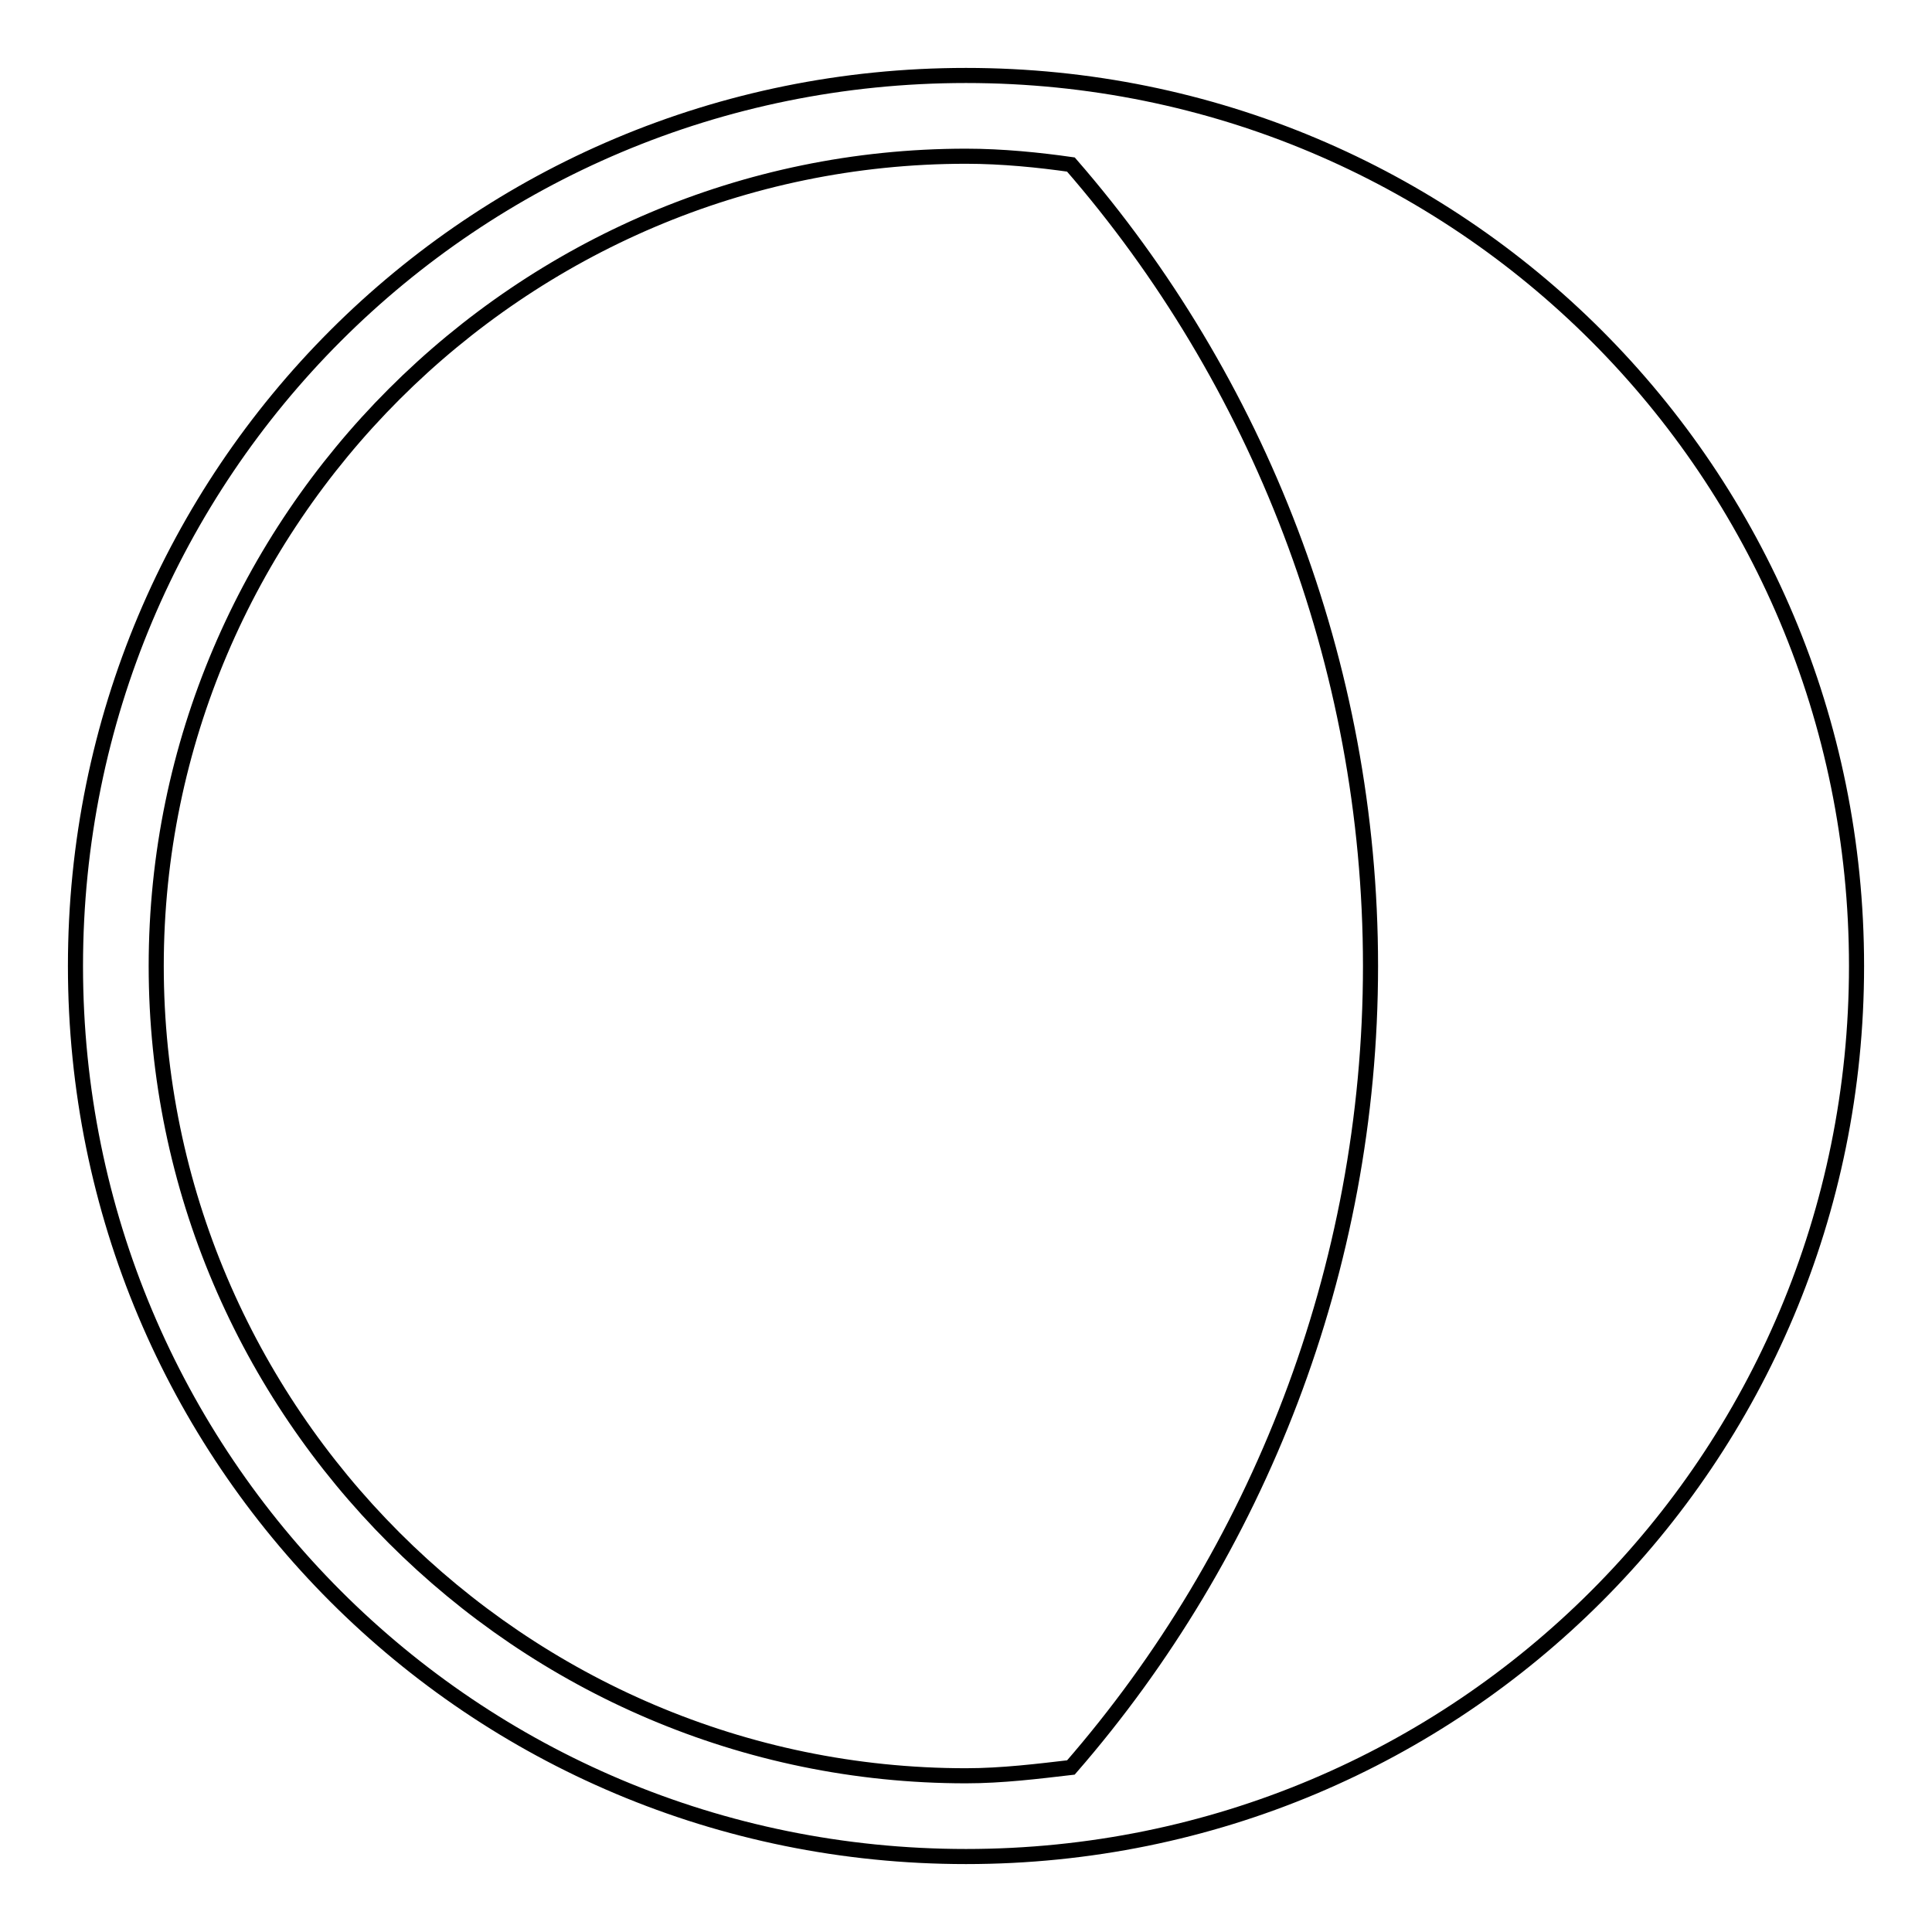 <?xml version="1.0" encoding="utf-8"?>
<!-- Svg Vector Icons : http://www.onlinewebfonts.com/icon -->
<!DOCTYPE svg PUBLIC "-//W3C//DTD SVG 1.1//EN" "http://www.w3.org/Graphics/SVG/1.1/DTD/svg11.dtd">
<svg version="1.1" xmlns="http://www.w3.org/2000/svg" xmlns:xlink="http://www.w3.org/1999/xlink" x="0px" y="0px" viewBox="0 0 256 256" enable-background="new 0 0 256 256" xml:space="preserve">
<g> <path stroke-width="2" fill-opacity="0" stroke="#000000"  d="M128,10C62.6,10,10,62.6,10,128c0,65.4,52.6,118,118,118c65.4,0,118-52.6,118-118C246,62.6,193.4,10,128,10 z M141.9,234.2c-4.3,0.5-9.1,1.1-13.9,1.1C69,235.3,20.7,187,20.7,128C20.7,69,69,20.7,128,20.7c4.8,0,9.7,0.5,13.9,1.1 c24.7,28.4,39.7,66,39.7,106.2C181.6,168.2,166.6,205.8,141.9,234.2z"/></g>
</svg>